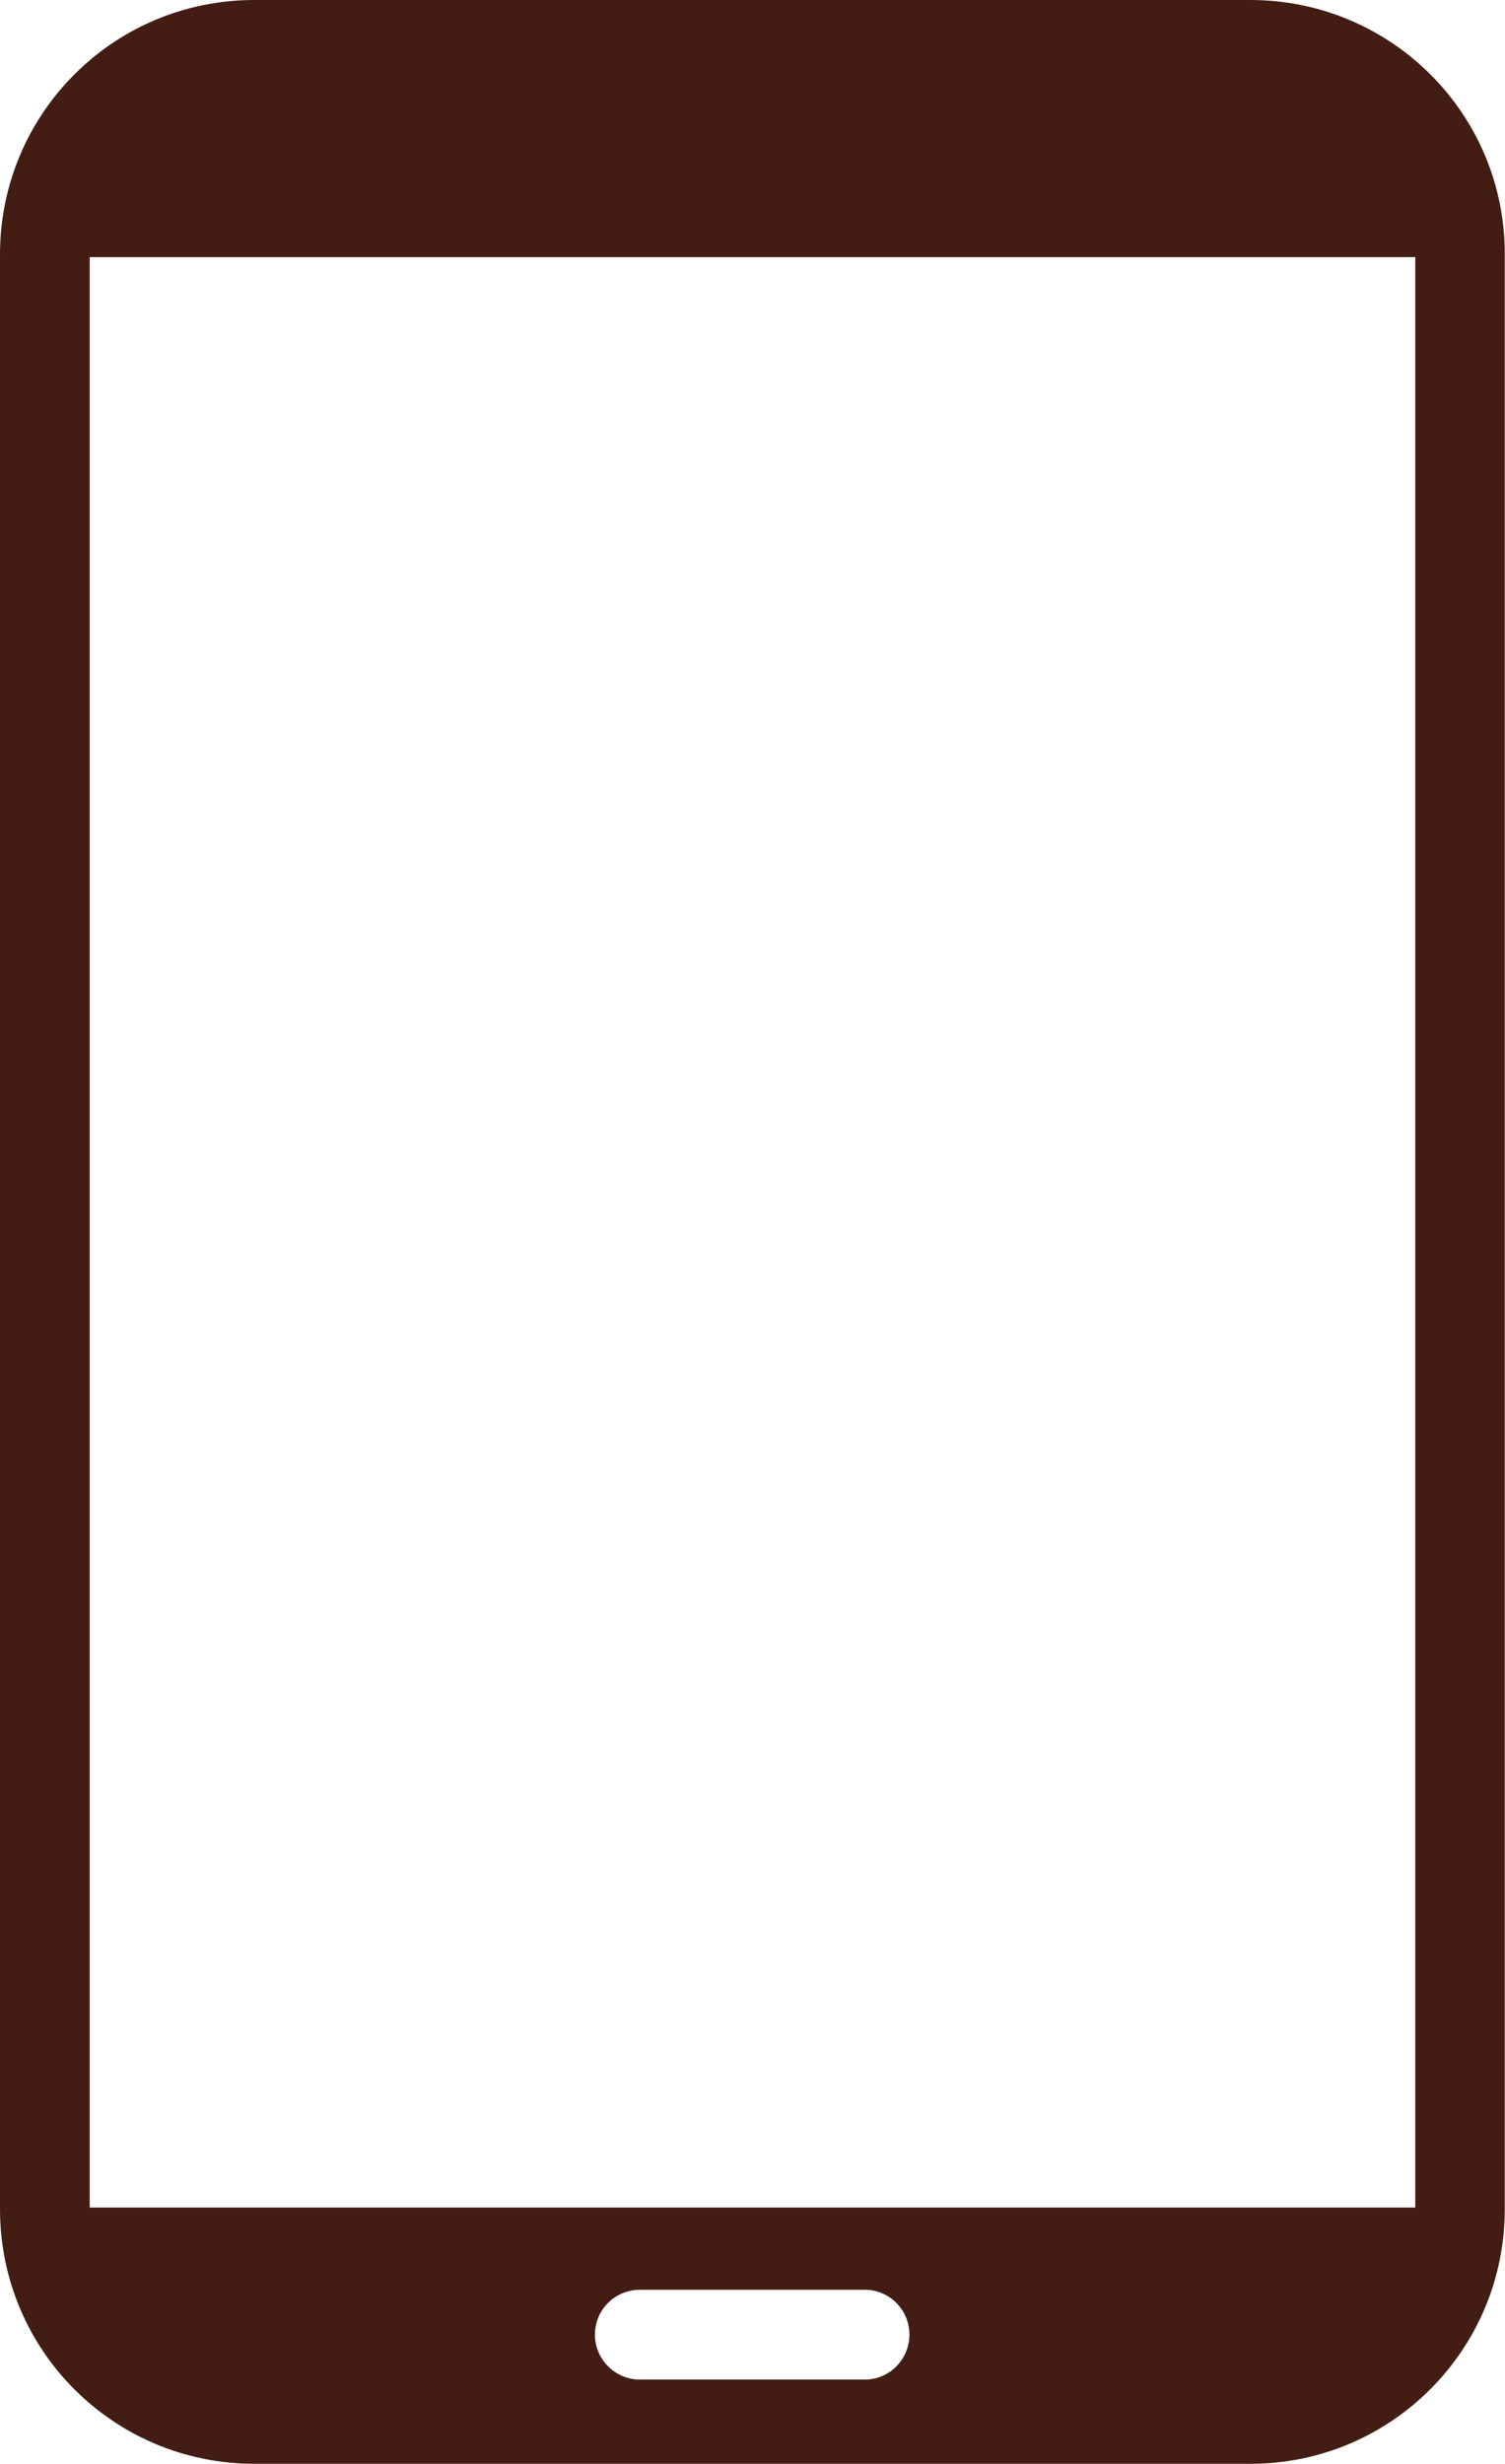 <?xml version="1.0" encoding="iso-8859-1"?>
<!-- Generator: Adobe Illustrator 16.0.0, SVG Export Plug-In . SVG Version: 6.00 Build 0)  -->
<!DOCTYPE svg PUBLIC "-//W3C//DTD SVG 1.1//EN" "http://www.w3.org/Graphics/SVG/1.1/DTD/svg11.dtd">
<svg version="1.1" id="Layer_1" xmlns="http://www.w3.org/2000/svg" xmlns:xlink="http://www.w3.org/1999/xlink" x="0px" y="0px"
	 width="6.81px" height="11.144px" viewBox="-125 147.995 6.81 11.144" style="enable-background:new -125 147.995 6.81 11.144;"
	 xml:space="preserve">
<g id="_x30_5FB_x5F_B_x5F_IC_x5F_02">
	<path style="fill:#431D14;" d="M-119.342,147.995h-4.507c-0.639,0-1.151,0.516-1.151,1.151v8.84c0,0.638,0.514,1.152,1.151,1.152
		h4.507c0.637,0,1.151-0.516,1.151-1.152v-8.84C-118.189,148.511-118.705,147.995-119.342,147.995z M-121.086,158.757h-1.019
		c-0.112,0-0.203-0.092-0.203-0.203c0-0.113,0.091-0.203,0.203-0.203h1.019c0.11,0,0.201,0.09,0.201,0.203
		C-120.885,158.665-120.975,158.757-121.086,158.757z M-118.596,157.979h-5.998v-8.821h5.998V157.979z"/>
</g>
<g id="Layer_1_1_">
</g>
</svg>

